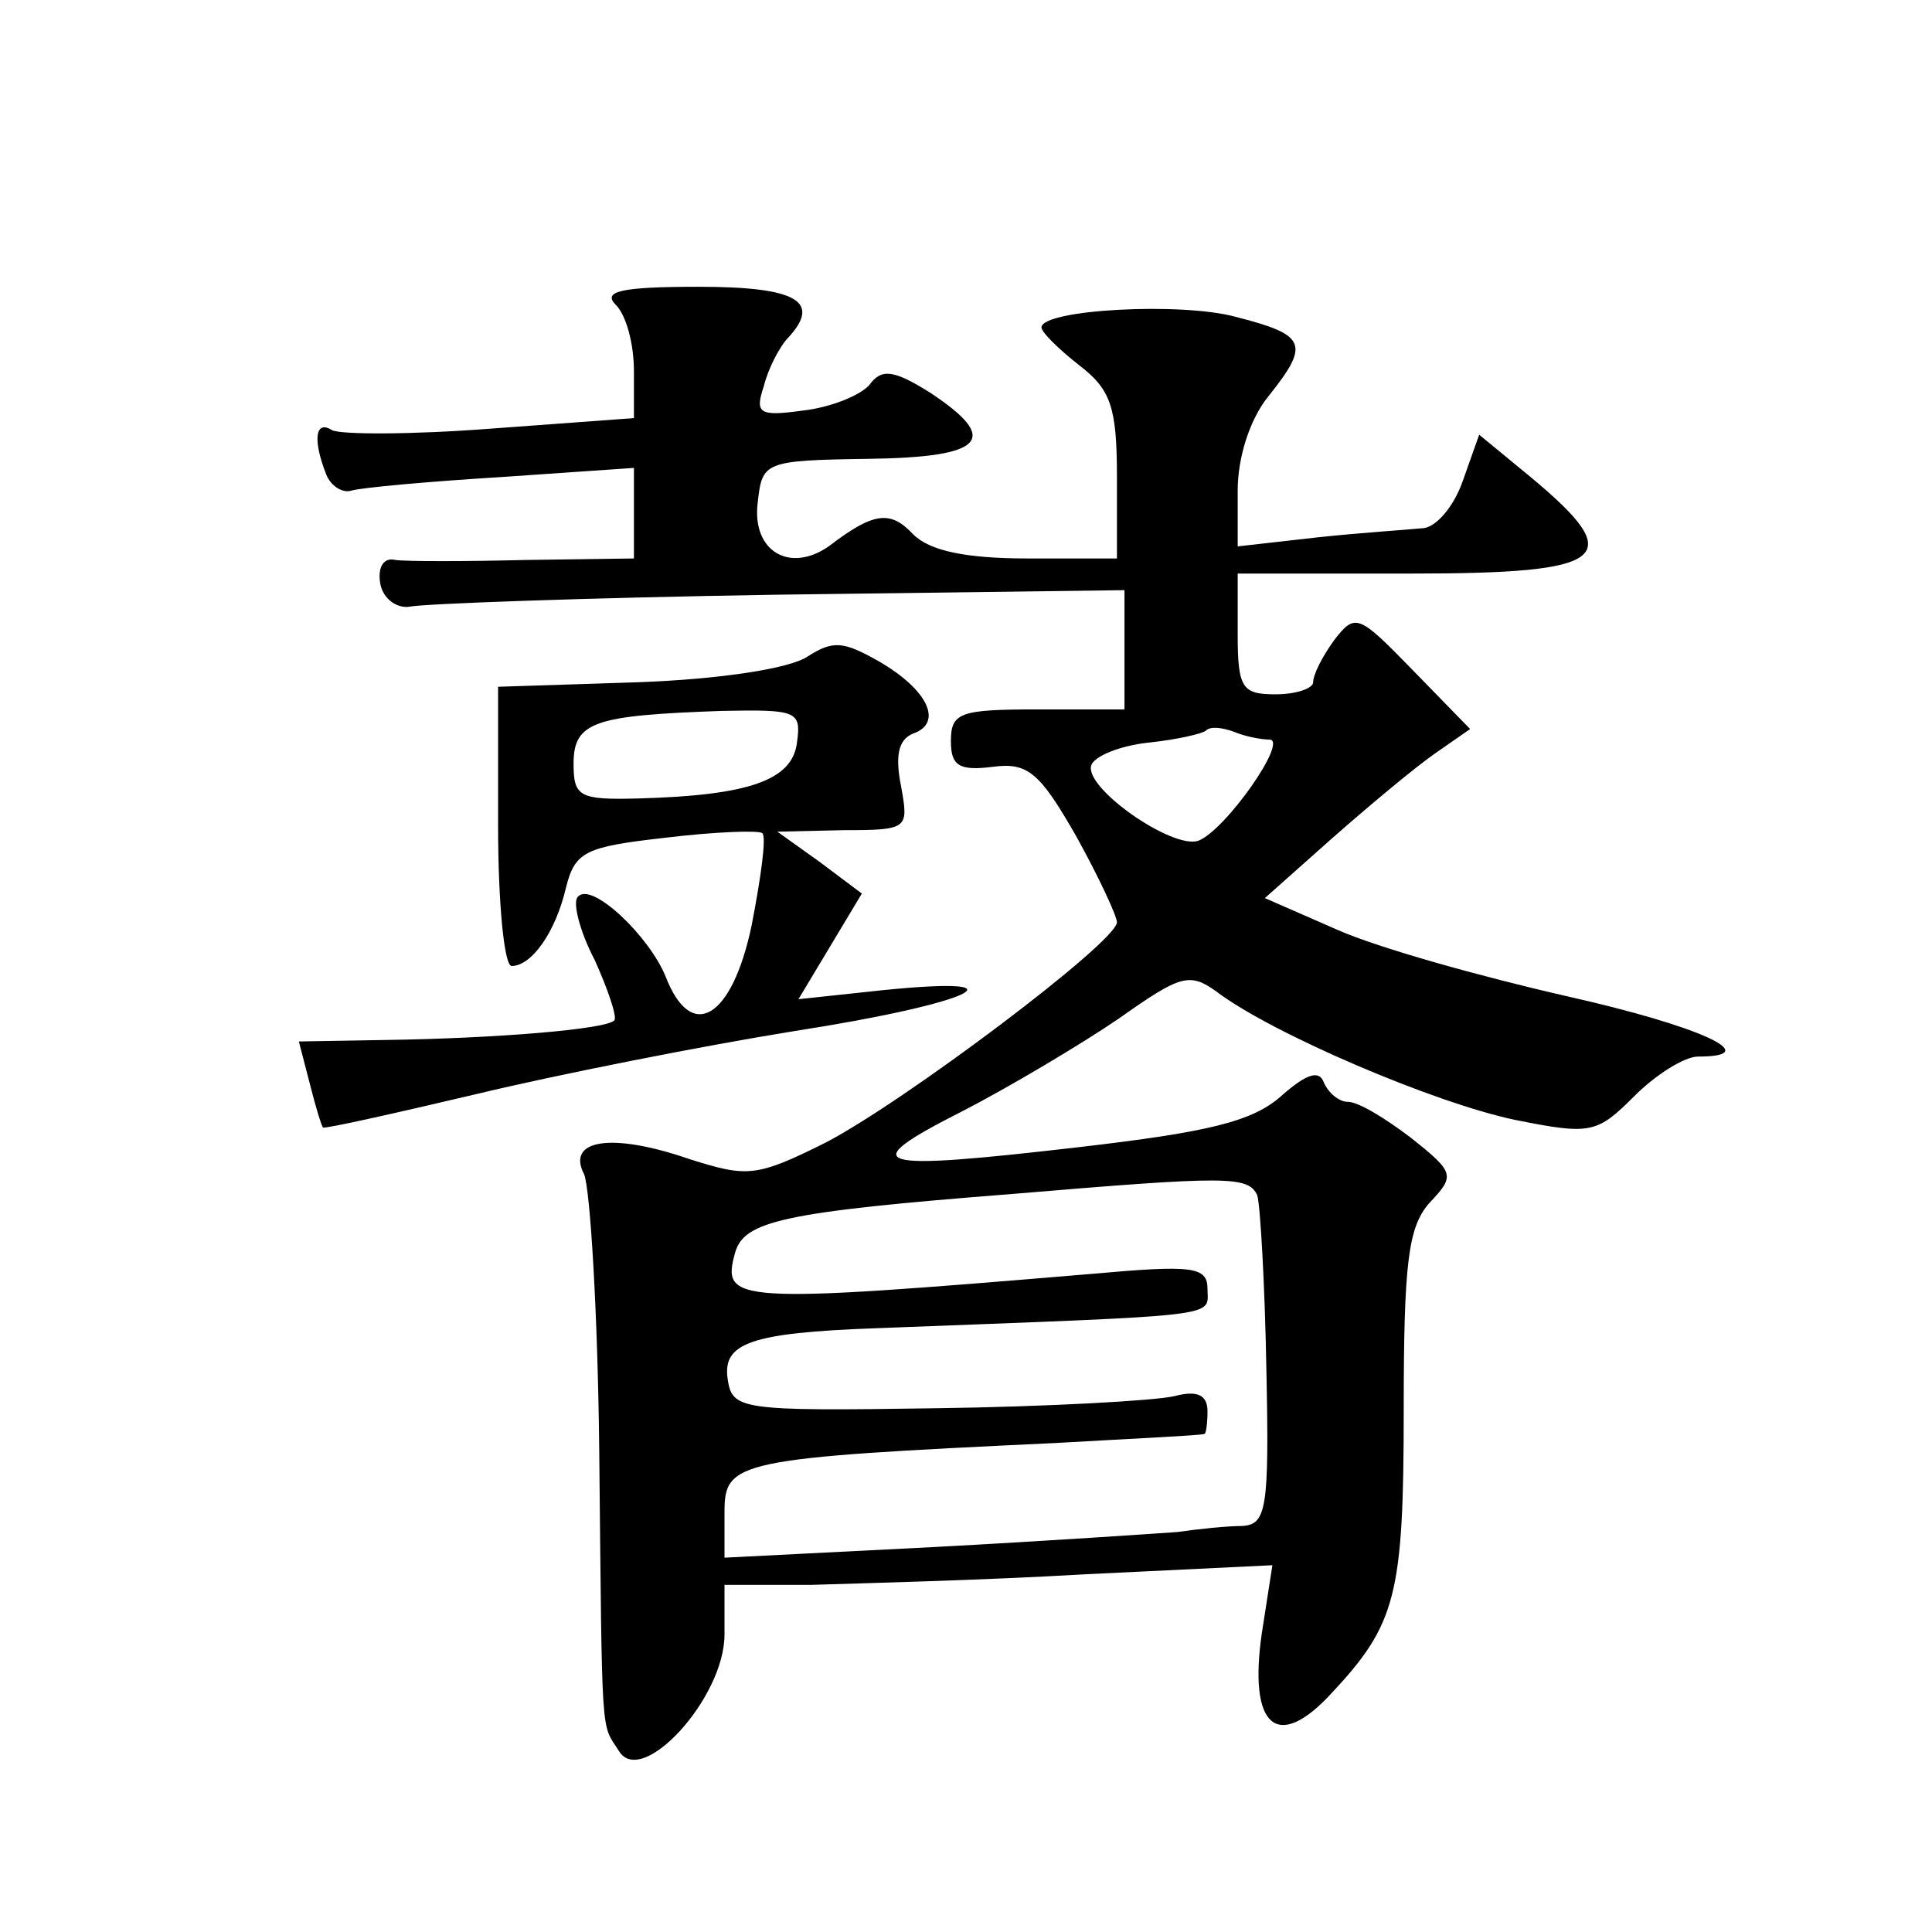 <?xml version="1.0" standalone="no"?>
<!DOCTYPE svg PUBLIC "-//W3C//DTD SVG 20010904//EN"
 "http://www.w3.org/TR/2001/REC-SVG-20010904/DTD/svg10.dtd">
<svg version="1.0" xmlns="http://www.w3.org/2000/svg"
 width="128pt" height="128pt" viewBox="0 0 128 128"
 preserveAspectRatio="xMidYMid meet">
<g transform="translate(0,128) scale(0.1,-0.1)"
fill="#0" stroke="none">
<path d="M408 1078 c7 -7 12 -26 12 -44 l0 -31 -95 -7 c-52 -4 -99 -4 -105 -1 -11
7 -13 -6 -4 -29 3 -8 11 -13 17 -11 7 2 51 6 100 9 l87 6 0 -30 0 -30 -72 -1 c-40
-1 -79 -1 -86 0 -8 2 -12 -5 -10 -16 2 -10 11 -16 19 -15 8 2 118 6 244 8 l230
3 0 -39 0 -40 -57 0 c-52 0 -58 -2 -58 -21 0 -16 5 -20 28 -17 23 3 31 -4 55 -46
15 -27 27 -53 27 -57 0 -13 -141 -119 -193 -146 -46 -23 -52 -23 -90 -11 -52 18
-82 13 -70 -10 4 -10 9 -91 10 -182 2 -197 1 -181 13 -200 15 -25 70 35 70 77 l0
33 58 0 c31 1 113 3 181 7 l124 6 -7 -45 c-9 -62 10 -79 46 -40 43 46 48 65 48
188 0 98 3 121 17 137 17 18 17 20 -12 43 -17 13 -35 24 -42 24 -6 0 -13 6 -16
13 -3 8 -11 6 -28 -9 -19 -17 -48 -24 -134 -34 -138 -16 -150 -13 -77 24 31 16
78 44 103 61 41 29 47 31 65 18 37 -28 145 -74 198 -85 50 -10 54 -9 79 16 14 14
33 26 42 26 45 0 2 20 -87 40 -57 13 -125 32 -152 44 l-48 21 45 40 c25 22 55 47
68 56 l23 16 -38 39 c-36 37 -38 38 -52 20 -8 -11 -14 -23 -14 -28 0 -4 -11 -8
-25 -8 -22 0 -25 4 -25 40 l0 40 115 0 c131 0 144 10 79 64 l-34 28 -11 -31 c-6
-17 -18 -31 -27 -31 -10 -1 -41 -3 -69 -6 l-53 -6 0 37 c0 22 8 47 20 62 28 35
26 41 -21 53 -36 10 -129 5 -129 -7 0 -3 11 -14 25 -25 21 -16 25 -28 25 -74 l0
-54 -59 0 c-41 0 -65 5 -76 16 -15 16 -26 15 -56 -8 -26 -18 -51 -3 -47 29 3 27
4 28 73 29 78 1 88 13 41 44 -24 15 -32 16 -40 5 -6 -7 -26 -15 -44 -17 -29 -4
-32 -2 -26 16 3 12 10 25 15 31 24 25 8 35 -58 35 -52 0 -64 -3 -55 -12z m433 -288
c13 0 -29 -60 -47 -67 -17 -6 -76 35 -71 50 2 6 19 13 38 15 19 2 36 6 38 8 3 3
11 2 19 -1 7 -3 18 -5 23 -5z m-8 -302 c2 -7 5 -59 6 -115 2 -93 0 -103 -16 -104
-10 0 -29 -2 -43 -4 -14 -1 -87 -6 -162 -10 l-138 -7 0 30 c0 34 7 36 220 46 52
3 96 5 98 6 1 0 2 7 2 15 0 11 -7 14 -22 10 -13 -3 -84 -7 -158 -8 -131 -2 -135
-1 -138 20 -3 23 15 30 98 33 234 9 220 7 220 26 0 15 -10 16 -77 10 -238 -20 -245
-19 -236 14 6 21 31 27 184 39 143 12 156 12 162 -1z M535 845 c-12 -8 -58 -15
-112 -17 l-93 -3 0 -92 c0 -51 4 -93 9 -93 13 0 29 22 36 52 6 24 13 27 66 33 33
4 62 5 64 3 3 -2 -1 -30 -7 -61 -13 -62 -40 -78 -57 -34 -11 27 -49 63 -58 53 -4
-3 1 -23 11 -42 9 -20 15 -38 13 -40 -5 -6 -80 -12 -151 -13 l-58 -1 7 -27 c4 -16
8 -29 9 -30 1 -1 46 9 101 22 54 13 150 32 212 42 116 18 157 37 58 27 l-56 -6
21 35 21 35 -28 21 -28 20 44 1 c43 0 43 1 38 29 -4 20 -2 31 8 35 20 7 10 29 -23
48 -23 13 -30 14 -47 3z m-7 -57 c-3 -25 -32 -35 -105 -37 -39 -1 -43 1 -43 23
0 28 14 32 98 35 50 1 53 0 50 -21z"/>
</g>
</svg>

